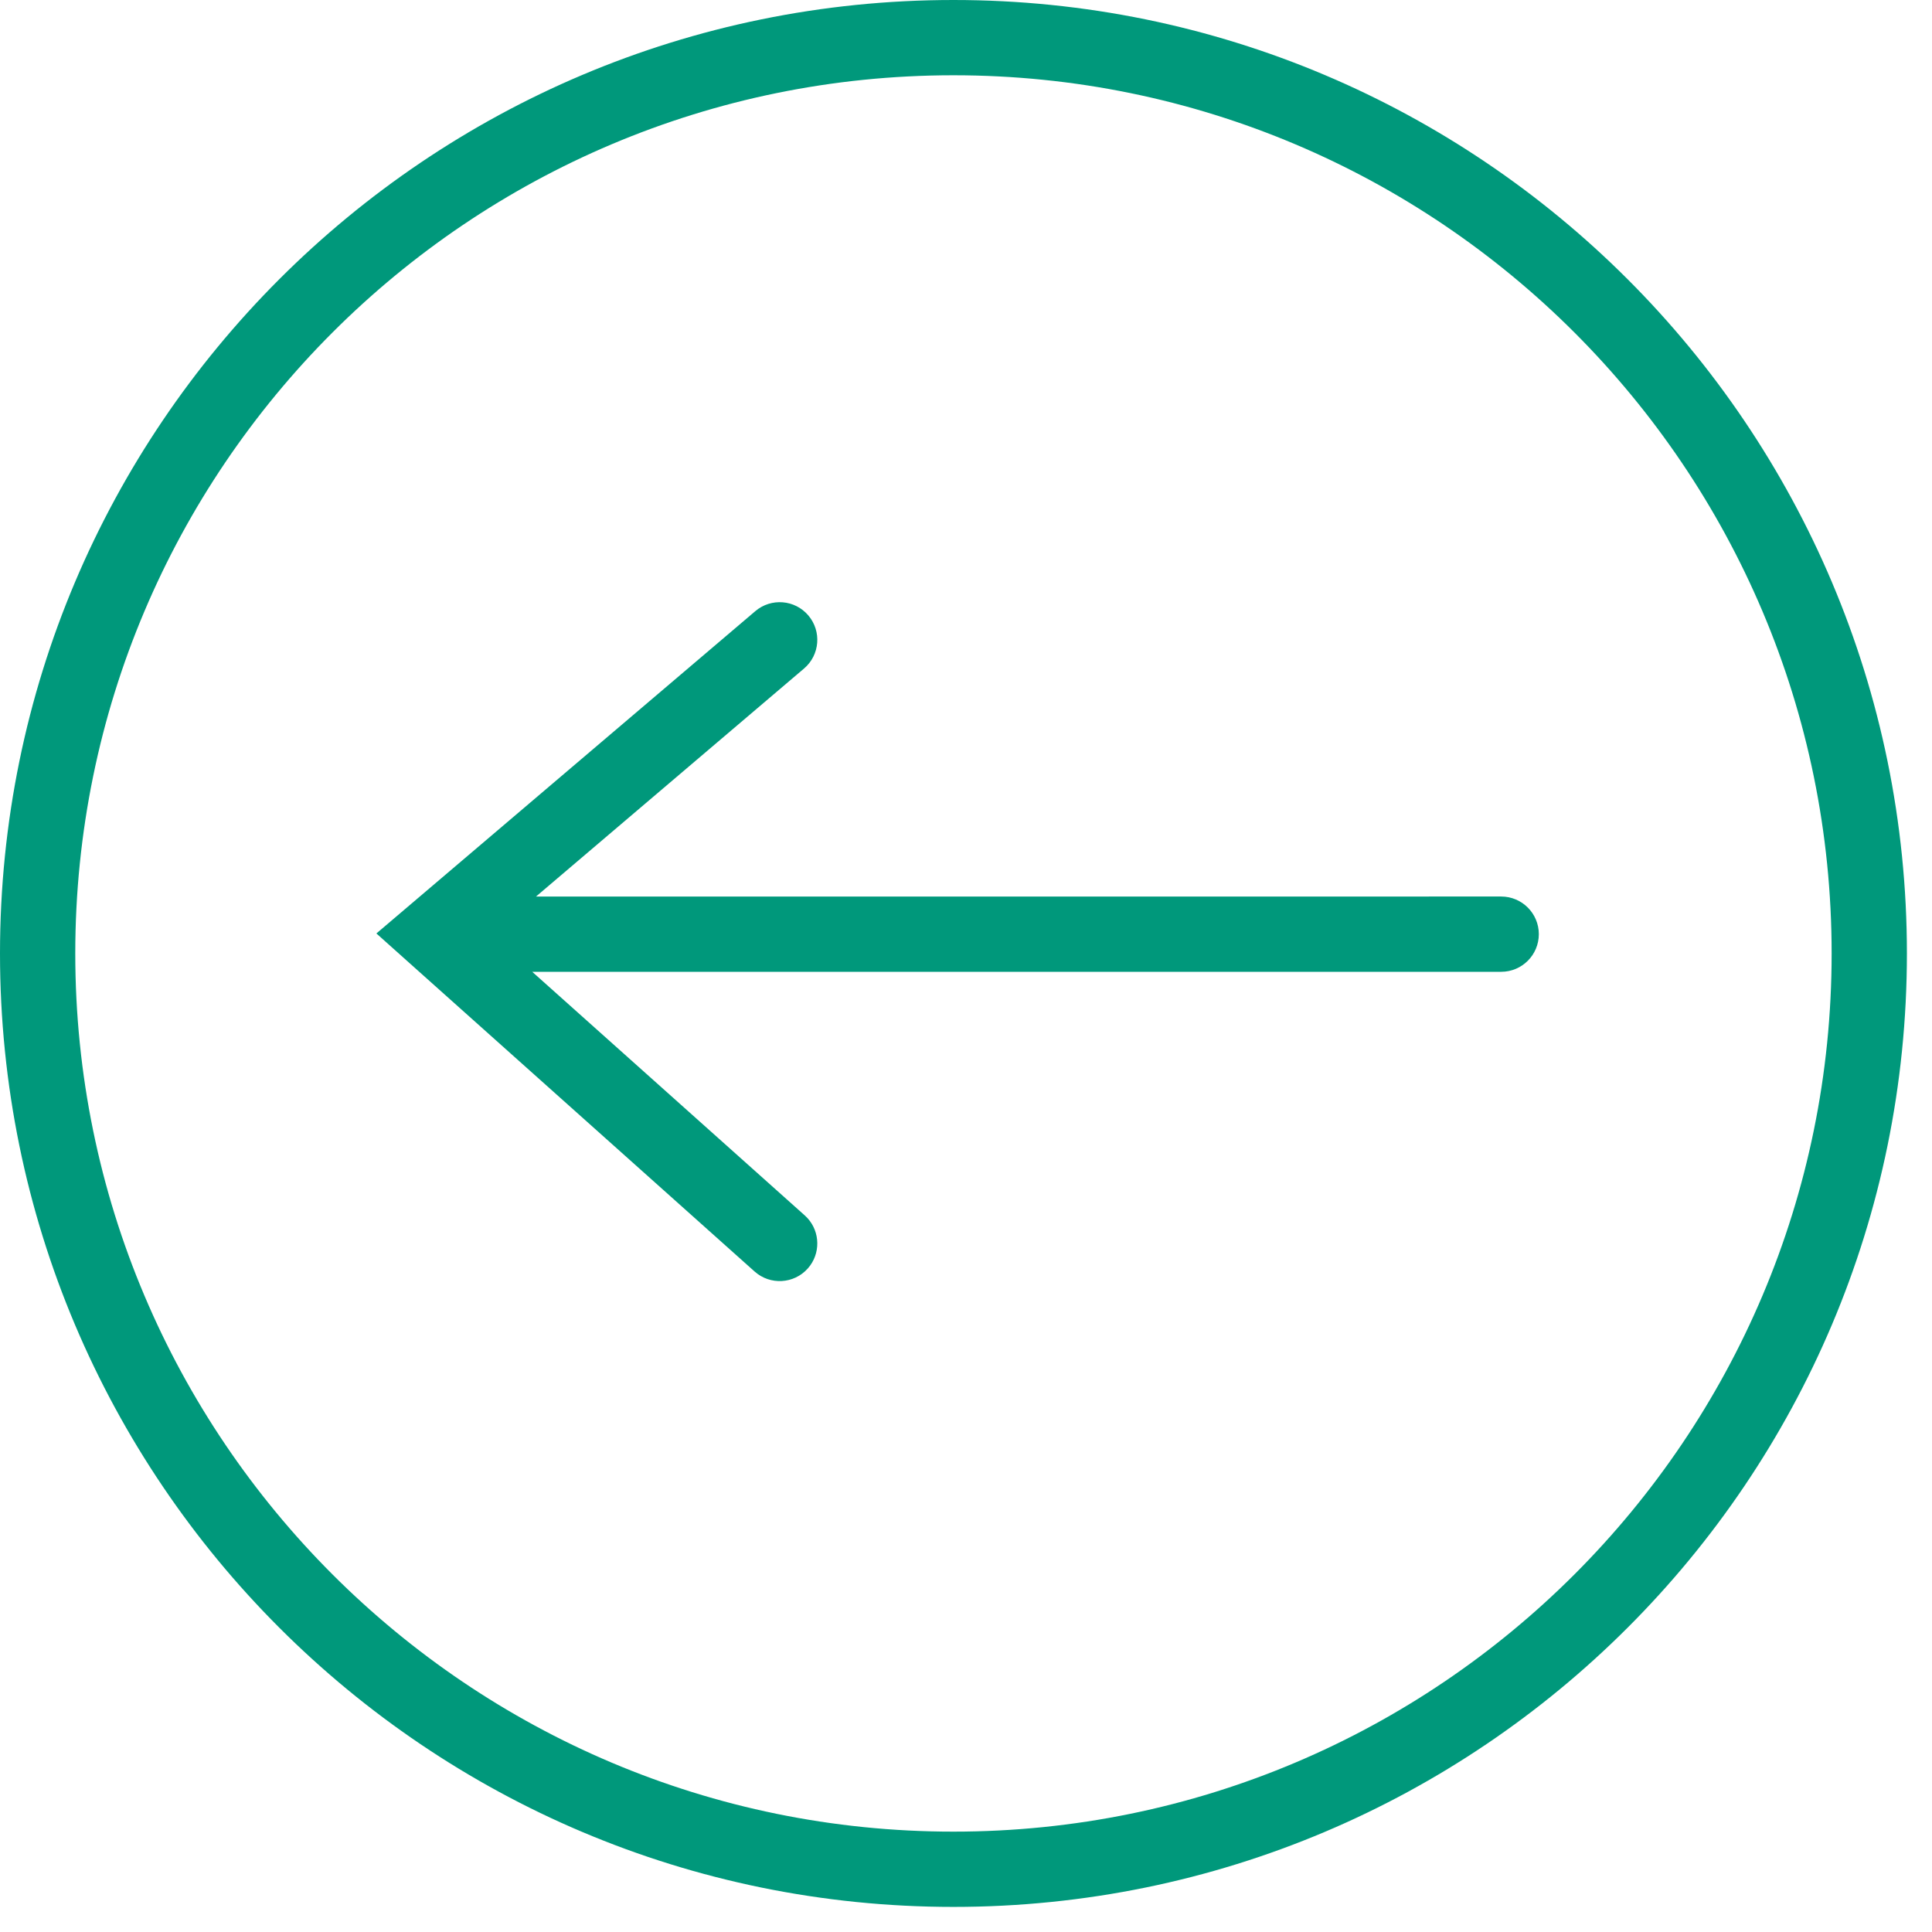 <?xml version="1.0" encoding="UTF-8"?>
<svg width="77px" height="77px" viewBox="0 0 77 77" version="1.1" xmlns="http://www.w3.org/2000/svg" xmlns:xlink="http://www.w3.org/1999/xlink">
    <title>DS arrow L</title>
    <g id="DS-arrow-L" stroke="none" stroke-width="1" fill="none" fill-rule="evenodd">
        <path d="M38,0 C58.987,0 76,17.013 76,38 C76,58.987 58.987,76 38,76 C17.013,76 0,58.987 0,38 C0,17.013 17.013,0 38,0 Z M38,3 C18.67,3 3,18.67 3,38 C3,57.33 18.67,73 38,73 C57.33,73 73,57.33 73,38 C73,18.67 57.33,3 38,3 Z" id="Oval-Copy" fill="#00987B" fill-rule="nonzero"></path>
        <path d="M46.256,24.382 L60.047,36.708 L61.329,37.855 L60.019,38.969 L46.228,50.7 C45.597,51.237 44.65,51.161 44.114,50.53 C43.577,49.899 43.653,48.952 44.284,48.415 L54.968,39.326 L16.5,39.327 C15.672,39.327 15,38.655 15,37.827 C15,36.998 15.672,36.327 16.5,36.327 L55.117,36.326 L44.257,26.618 C43.678,26.101 43.595,25.235 44.041,24.62 L44.138,24.5 C44.69,23.883 45.638,23.83 46.256,24.382 Z" id="Combined-Shape-Copy" fill="#00987B" fill-rule="nonzero" transform="translate(38.165, 37.529) rotate(-180) translate(-38.165, -37.529)"></path>
    </g>
</svg>